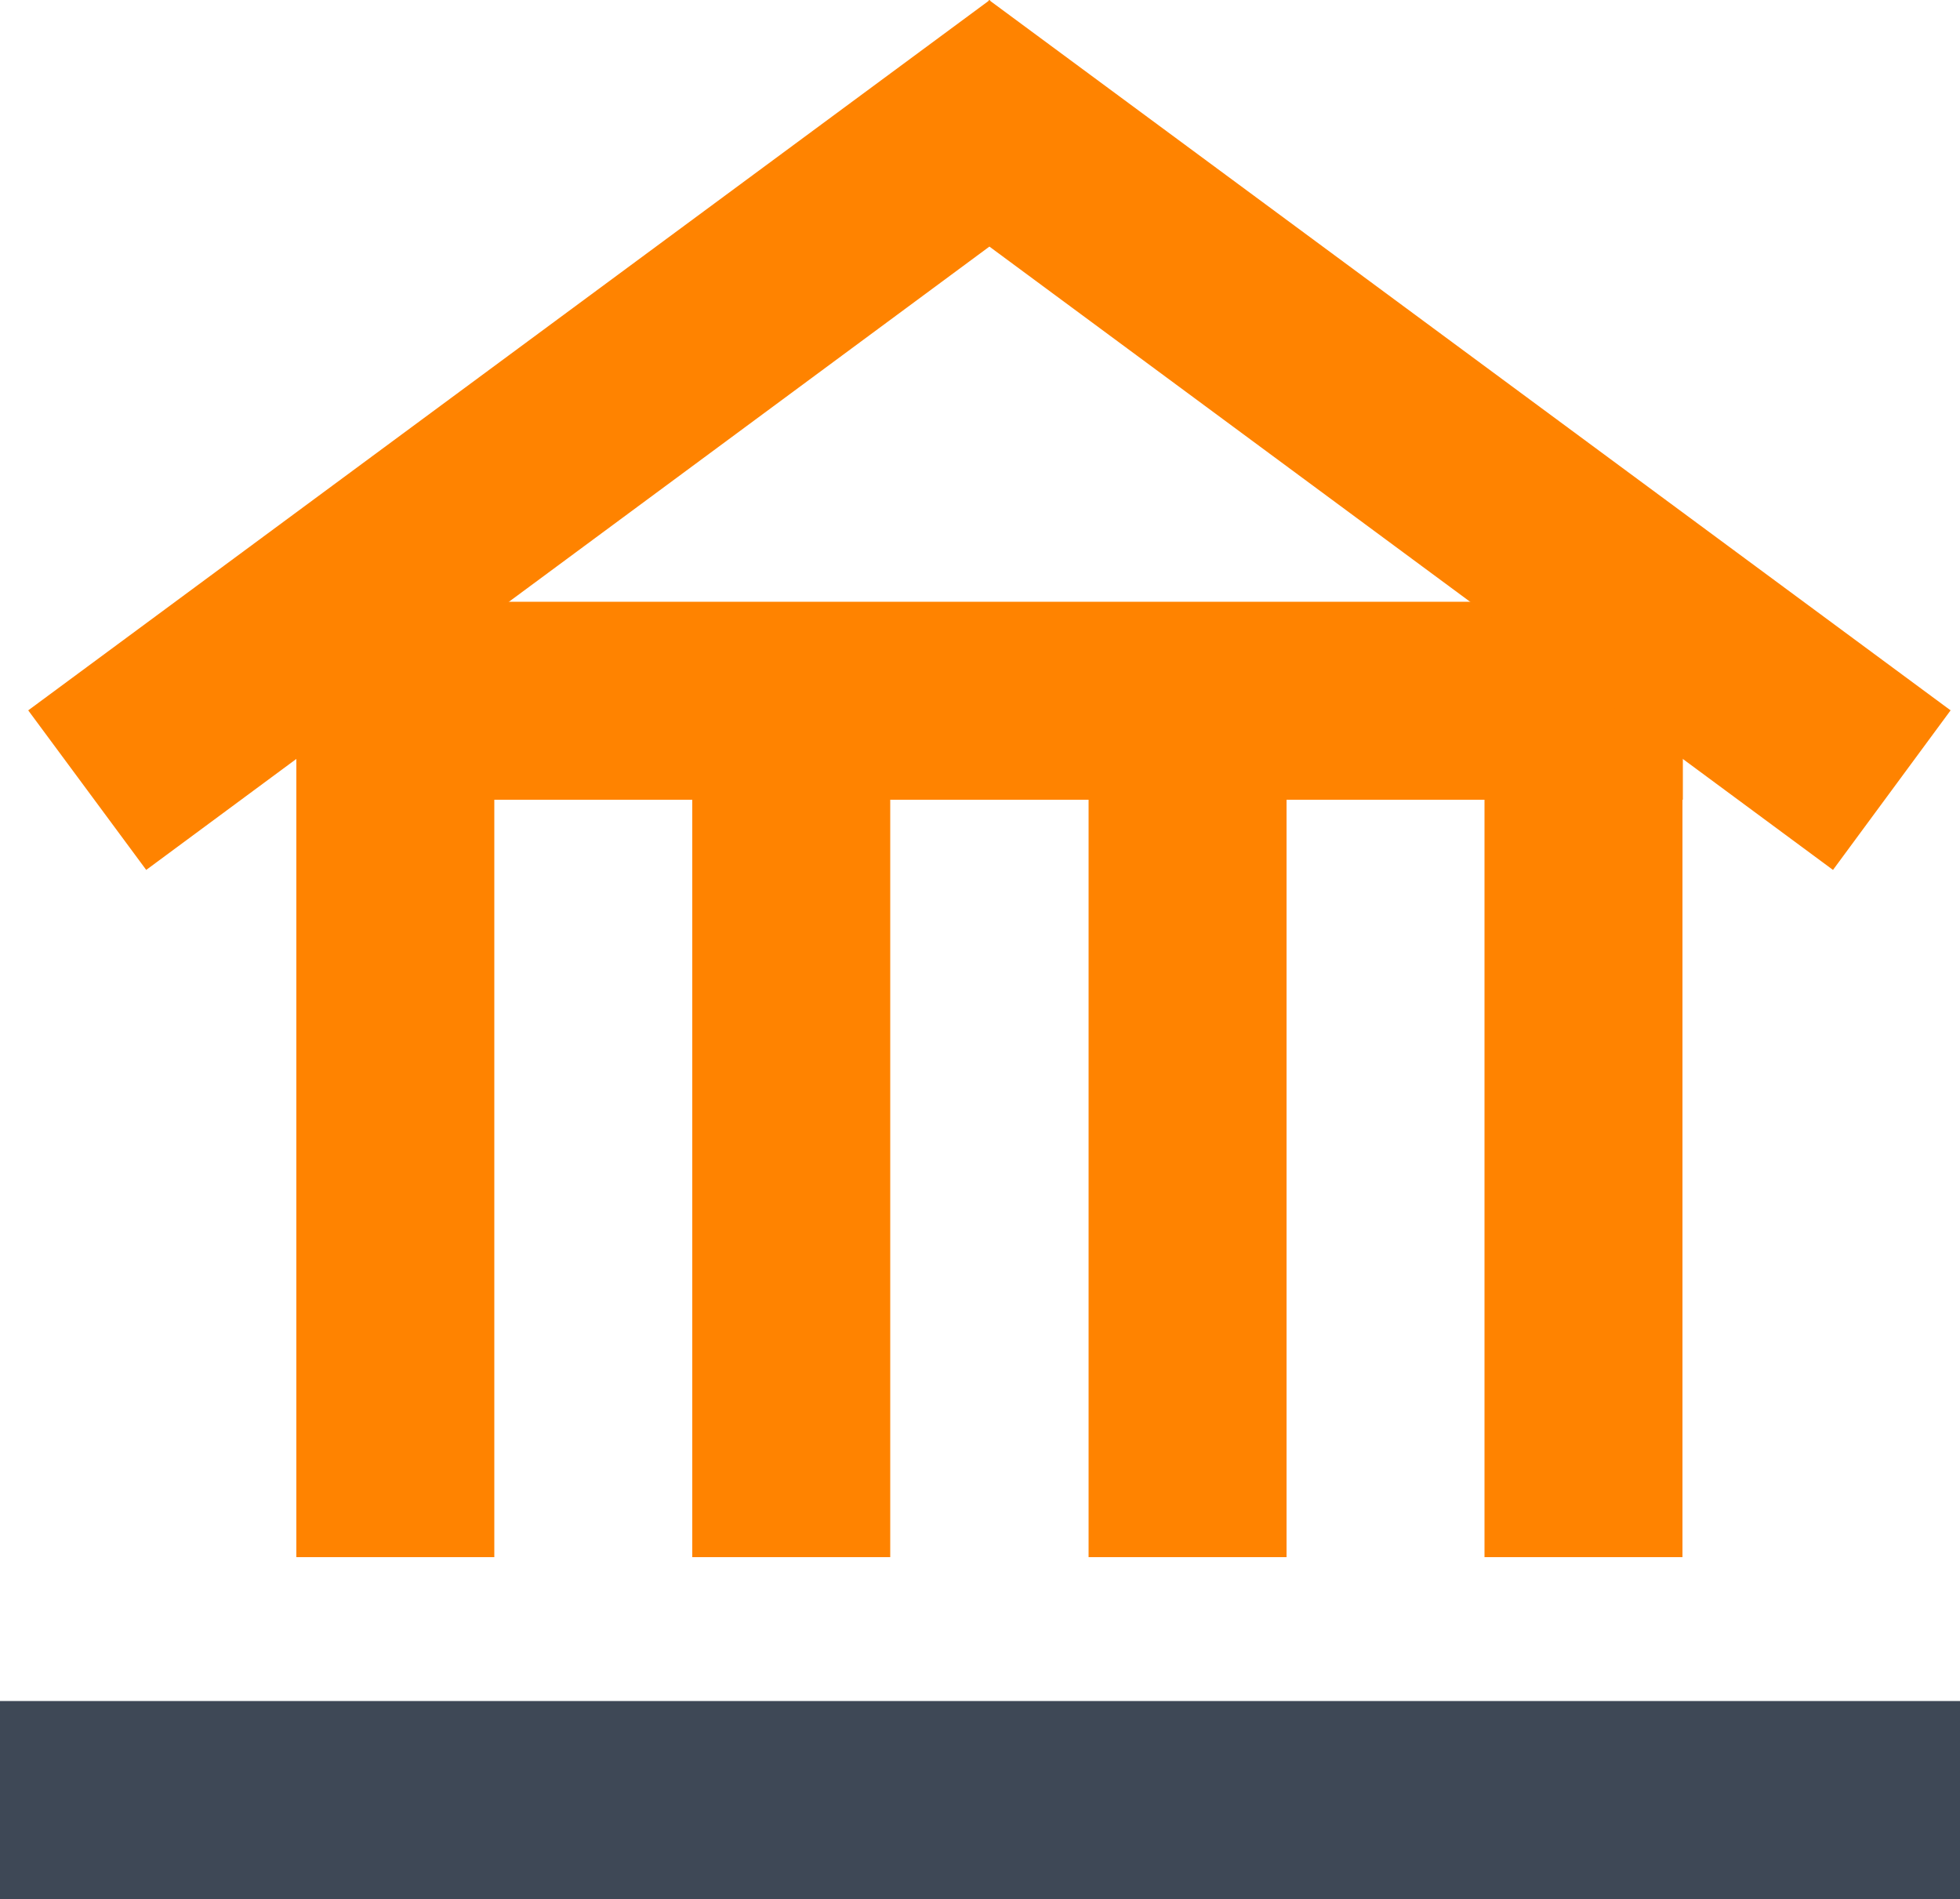 <svg xmlns="http://www.w3.org/2000/svg" viewBox="0 0 50 48.44"><defs><style>.cls-1{fill:#3e4856;}.cls-2,.cls-3{fill:#ff8300;}.cls-3{fill-rule:evenodd;}</style></defs><title>public admin white bkg</title><g id="Layer_2" data-name="Layer 2"><g id="Layer_1-2" data-name="Layer 1"><rect class="cls-1" y="43.39" width="50" height="5.05"/><rect class="cls-2" x="7.56" y="20.4" width="5.05" height="19.32"/><rect class="cls-2" x="17.66" y="20.4" width="5.05" height="19.32"/><rect class="cls-2" x="27.77" y="20.4" width="5.05" height="19.32"/><rect class="cls-2" x="37.87" y="20.4" width="5.05" height="19.32"/><rect class="cls-2" x="7.56" y="15.35" width="35.37" height="5.05"/><polygon class="cls-3" points="49.76 18.12 25.27 0.03 25.25 0 25.24 0.01 25.23 0 25.21 0.03 0.72 18.12 3.73 22.19 25.24 6.29 46.76 22.19 49.76 18.12"/></g></g></svg>